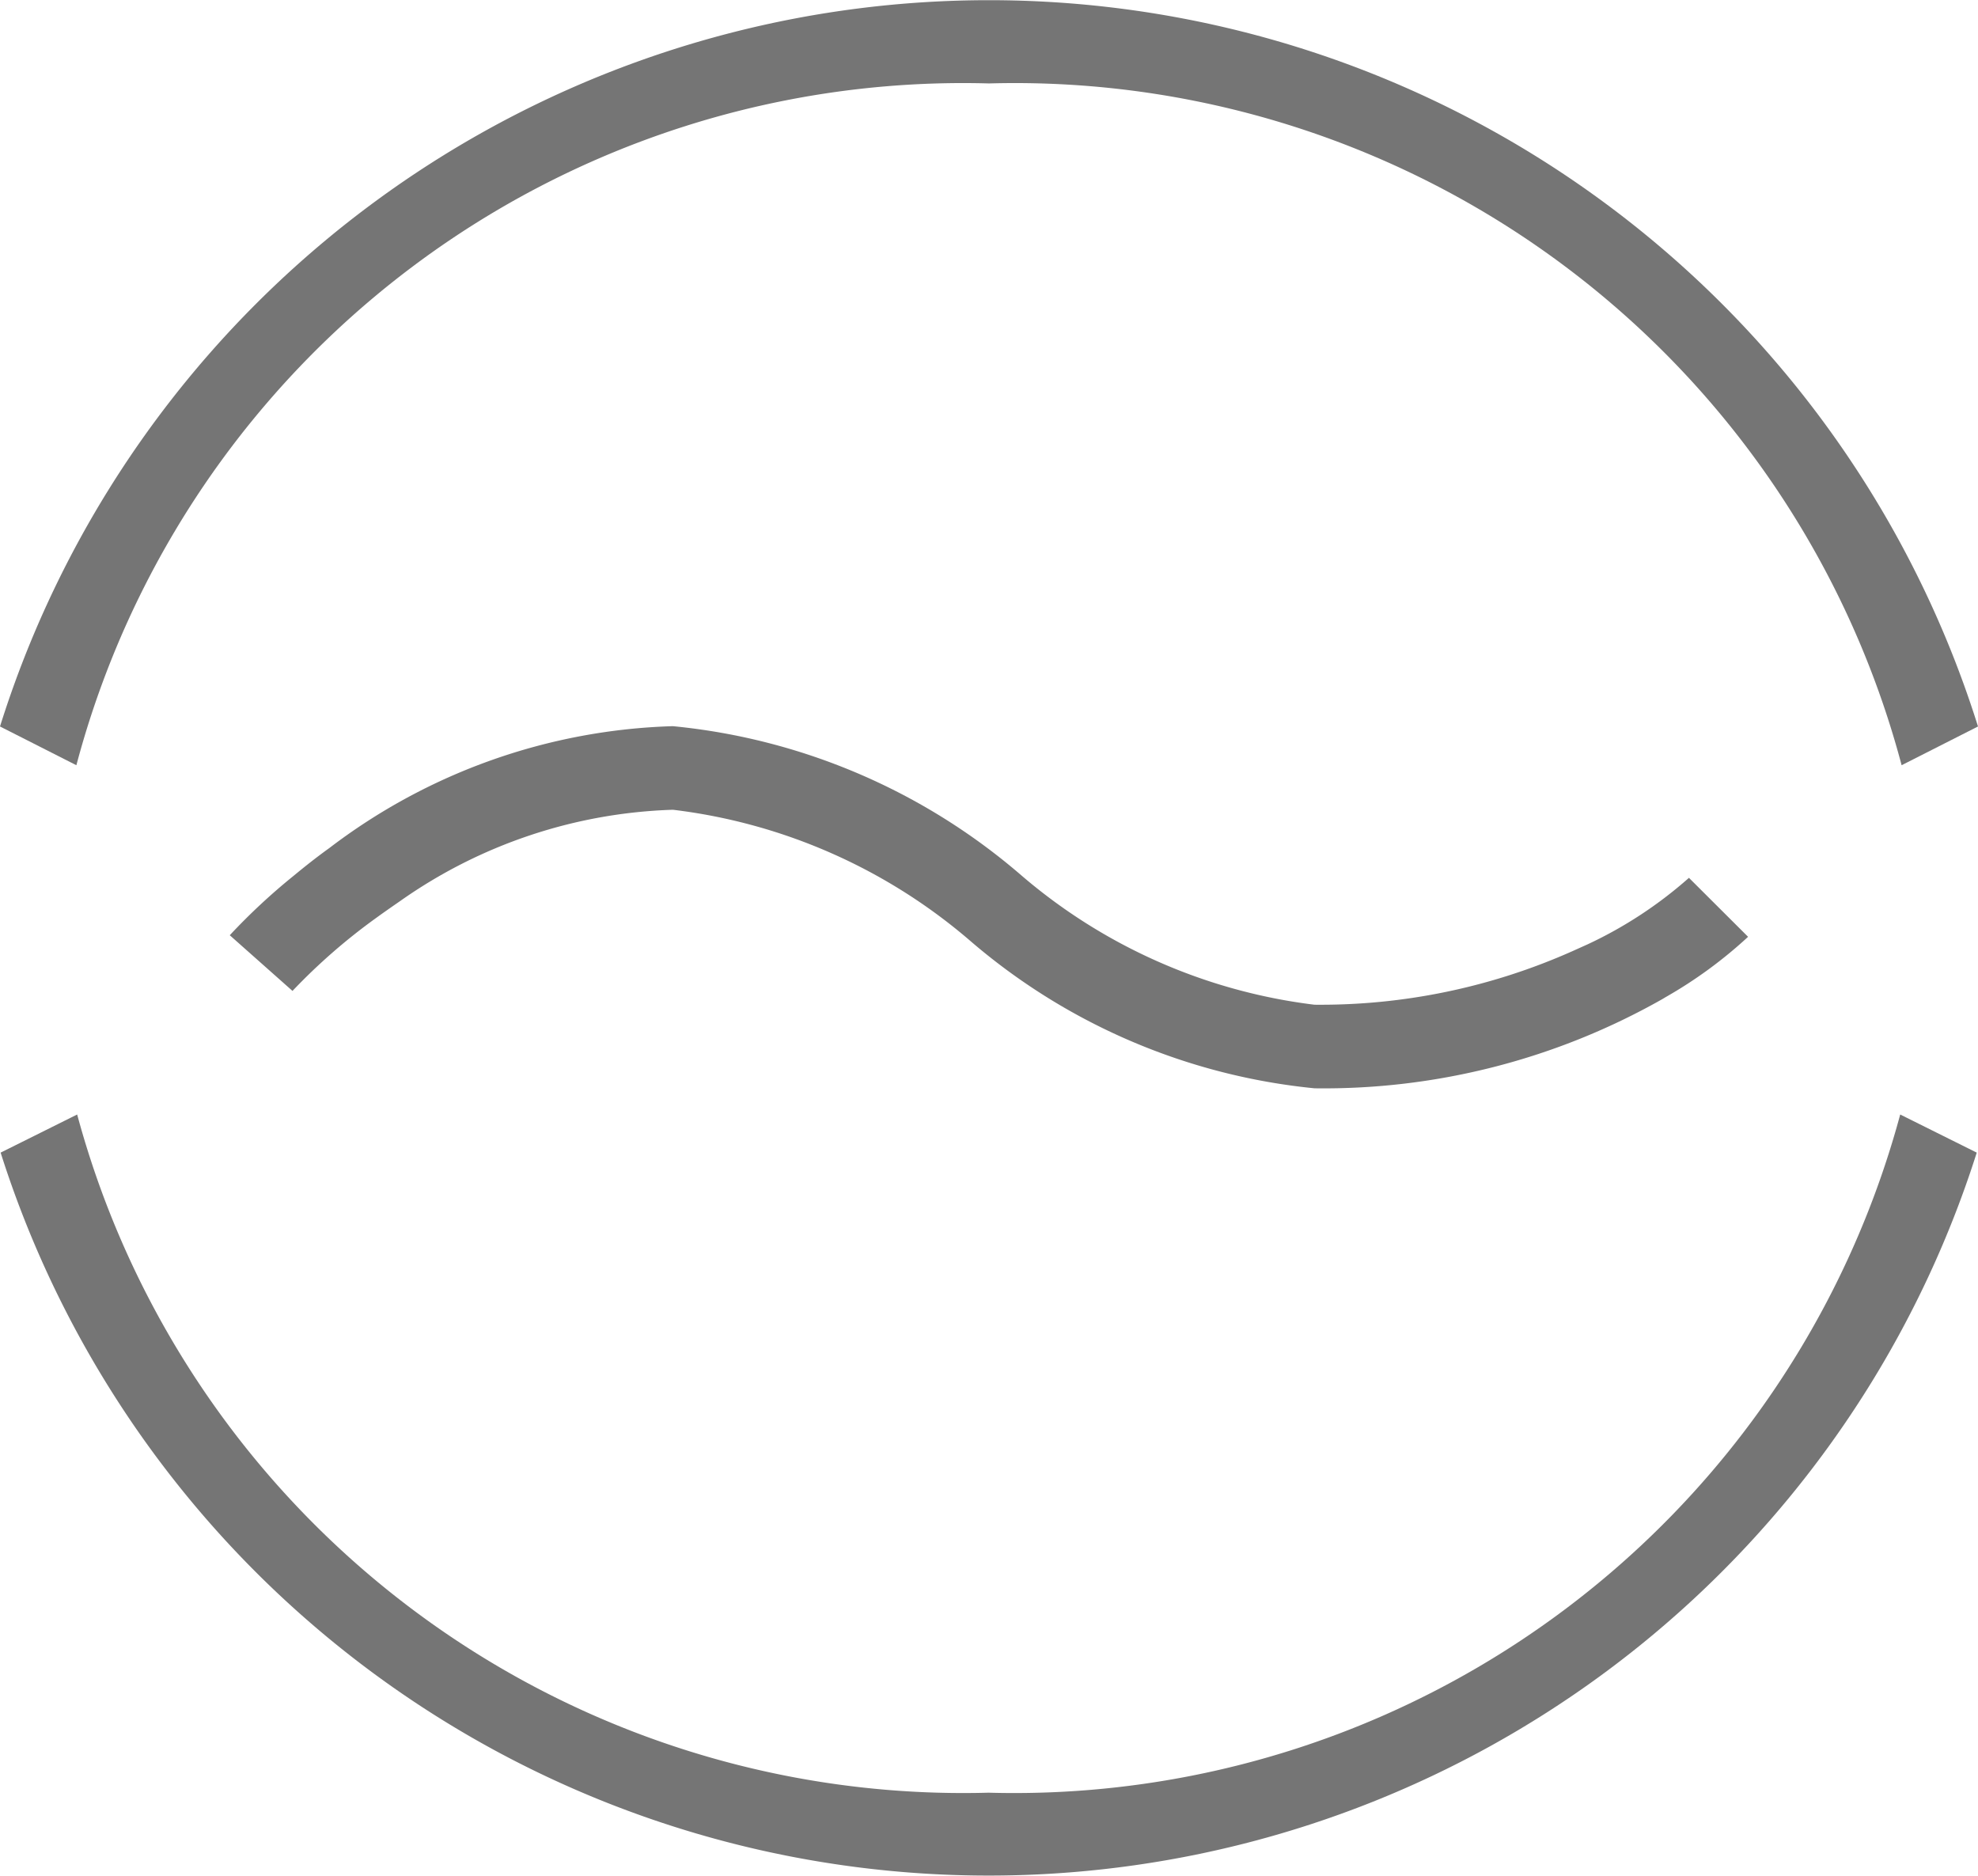 <svg xmlns="http://www.w3.org/2000/svg" width="12.612" height="11.962" viewBox="0 0 12.612 11.962"><defs><style>.a{fill:rgba(0,0,0,0.54);}</style></defs><g transform="translate(-471.619 -320.928)"><path class="a" d="M477.925,321.46a5.85,5.85,0,0,1,5.819,4.347l.487-.247a6.609,6.609,0,0,0-12.612,0l.487.247a5.849,5.849,0,0,1,5.819-4.347" transform="translate(0 0)"/><path class="a" d="M477.934,347.766a5.852,5.852,0,0,1-5.813-4.324l-.488.243a6.61,6.61,0,0,0,12.6,0l-.488-.243a5.852,5.852,0,0,1-5.814,4.324" transform="translate(-0.01 -15.408)"/><path class="a" d="M485.568,336.566a2.687,2.687,0,0,1-.644.423l-.1.045a3.946,3.946,0,0,1-1.644.341,3.527,3.527,0,0,1-1.883-.837,3.988,3.988,0,0,0-2.208-.939,3.792,3.792,0,0,0-2.19.777c-.085.061-.16.121-.229.178a3.954,3.954,0,0,0-.406.378l.4.355a3.777,3.777,0,0,1,.533-.465c.048-.035.1-.071.152-.107a3.187,3.187,0,0,1,1.741-.583,3.556,3.556,0,0,1,1.906.845,3.963,3.963,0,0,0,2.185.931,4.379,4.379,0,0,0,2.216-.568l.02-.012a2.853,2.853,0,0,0,.528-.386Z" transform="translate(-3.18 -10.041)"/></g></svg>